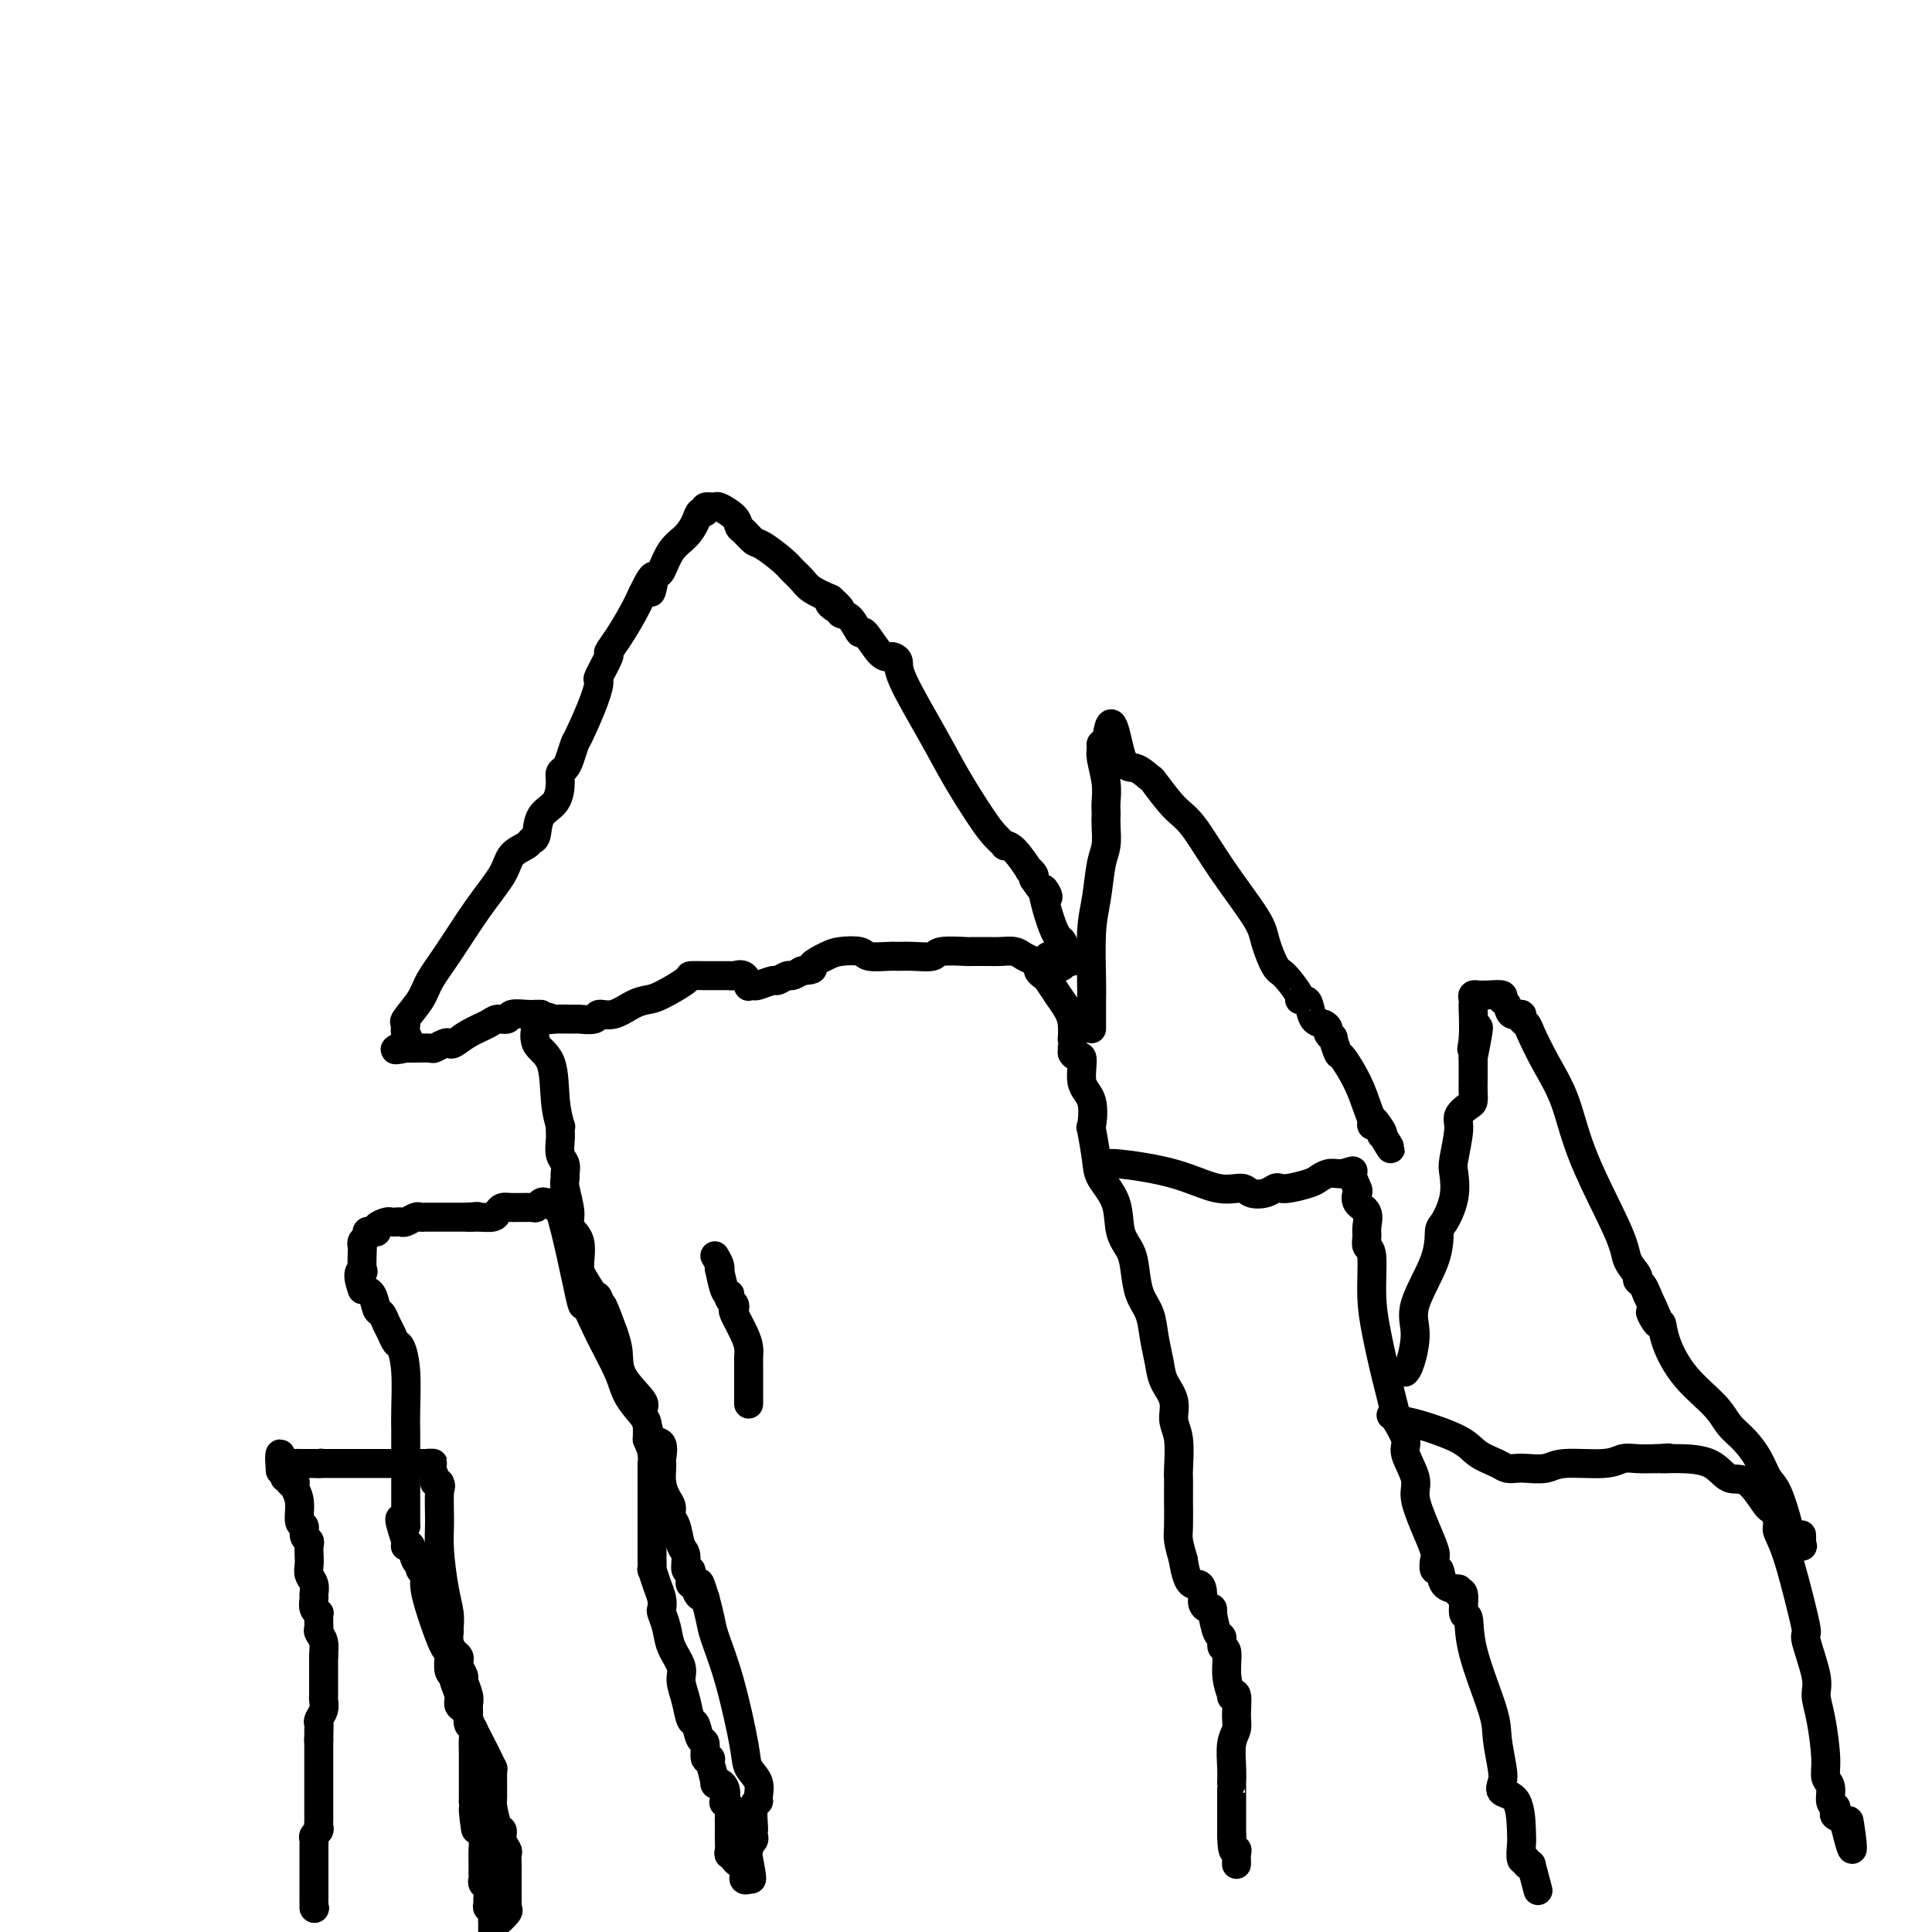 <svg viewBox='0 0 400 400' version='1.1' xmlns='http://www.w3.org/2000/svg' xmlns:xlink='http://www.w3.org/1999/xlink'><g fill='none' stroke='#000000' stroke-width='6' stroke-linecap='round' stroke-linejoin='round'><path d='M65,395c0.000,0.000 0.100,0.100 0.1,0.1'/><path d='M65.1,395.1c-0.007,-0.184 -0.075,-0.695 -0.1,-1.1c-0.025,-0.405 -0.007,-0.704 0,-1c0.007,-0.296 0.002,-0.590 0,-1c-0.002,-0.410 -0.000,-0.936 0,-1c0.000,-0.064 0.000,0.333 0,0c-0.000,-0.333 -0.000,-1.398 0,-2c0.000,-0.602 0.000,-0.743 0,-1c-0.000,-0.257 -0.000,-0.632 0,-1c0.000,-0.368 0.000,-0.728 0,-1c-0.000,-0.272 -0.001,-0.454 0,-1c0.001,-0.546 0.004,-1.456 0,-2c-0.004,-0.544 -0.015,-0.723 0,-1c0.015,-0.277 0.057,-0.652 0,-1c-0.057,-0.348 -0.211,-0.670 0,-1c0.211,-0.330 0.789,-0.670 1,-1c0.211,-0.330 0.057,-0.652 0,-1c-0.057,-0.348 -0.015,-0.722 0,-1c0.015,-0.278 0.004,-0.459 0,-1c-0.004,-0.541 -0.001,-1.442 0,-2c0.001,-0.558 0.000,-0.772 0,-1c-0.000,-0.228 -0.000,-0.469 0,-1c0.000,-0.531 0.000,-1.352 0,-2c-0.000,-0.648 -0.000,-1.122 0,-2c0.000,-0.878 0.000,-2.159 0,-3c-0.000,-0.841 -0.000,-1.240 0,-2c0.000,-0.760 0.000,-1.880 0,-3'/><path d='M66,360c0.139,-5.382 0.036,-1.287 0,0c-0.036,1.287 -0.006,-0.235 0,-1c0.006,-0.765 -0.012,-0.772 0,-1c0.012,-0.228 0.056,-0.678 0,-1c-0.056,-0.322 -0.211,-0.516 0,-1c0.211,-0.484 0.789,-1.257 1,-2c0.211,-0.743 0.057,-1.455 0,-2c-0.057,-0.545 -0.015,-0.921 0,-1c0.015,-0.079 0.004,0.140 0,0c-0.004,-0.140 -0.001,-0.640 0,-1c0.001,-0.360 0.000,-0.581 0,-1c-0.000,-0.419 -0.000,-1.036 0,-2c0.000,-0.964 0.000,-2.275 0,-3c-0.000,-0.725 -0.000,-0.862 0,-1'/><path d='M67,343c0.138,-2.764 -0.015,-1.174 0,-1c0.015,0.174 0.200,-1.066 0,-2c-0.200,-0.934 -0.786,-1.561 -1,-2c-0.214,-0.439 -0.056,-0.692 0,-1c0.056,-0.308 0.011,-0.673 0,-1c-0.011,-0.327 0.011,-0.616 0,-1c-0.011,-0.384 -0.056,-0.861 0,-1c0.056,-0.139 0.212,0.062 0,0c-0.212,-0.062 -0.793,-0.387 -1,-1c-0.207,-0.613 -0.041,-1.515 0,-2c0.041,-0.485 -0.041,-0.552 0,-1c0.041,-0.448 0.207,-1.275 0,-2c-0.207,-0.725 -0.786,-1.346 -1,-2c-0.214,-0.654 -0.061,-1.340 0,-2c0.061,-0.660 0.032,-1.295 0,-2c-0.032,-0.705 -0.065,-1.482 0,-2c0.065,-0.518 0.229,-0.778 0,-1c-0.229,-0.222 -0.850,-0.406 -1,-1c-0.150,-0.594 0.170,-1.599 0,-2c-0.170,-0.401 -0.829,-0.199 -1,-1c-0.171,-0.801 0.146,-2.606 0,-4c-0.146,-1.394 -0.756,-2.378 -1,-3c-0.244,-0.622 -0.122,-0.884 0,-1c0.122,-0.116 0.243,-0.087 0,0c-0.243,0.087 -0.850,0.230 -1,0c-0.150,-0.230 0.156,-0.835 0,-1c-0.156,-0.165 -0.773,0.109 -1,0c-0.227,-0.109 -0.065,-0.603 0,-1c0.065,-0.397 0.032,-0.699 0,-1'/><path d='M59,304c-1.455,-5.973 -1.094,-1.404 -1,0c0.094,1.404 -0.081,-0.356 0,-1c0.081,-0.644 0.417,-0.173 1,0c0.583,0.173 1.412,0.046 2,0c0.588,-0.046 0.934,-0.012 1,0c0.066,0.012 -0.147,0.003 0,0c0.147,-0.003 0.655,-0.001 1,0c0.345,0.001 0.527,0.000 1,0c0.473,-0.000 1.236,-0.000 2,0'/><path d='M66,303c1.037,-0.155 0.128,-0.041 0,0c-0.128,0.041 0.525,0.011 1,0c0.475,-0.011 0.771,-0.003 1,0c0.229,0.003 0.389,0.001 1,0c0.611,-0.001 1.672,-0.000 2,0c0.328,0.000 -0.078,0.000 0,0c0.078,-0.000 0.641,-0.000 1,0c0.359,0.000 0.516,0.000 1,0c0.484,-0.000 1.295,-0.000 2,0c0.705,0.000 1.302,0.000 2,0c0.698,-0.000 1.496,-0.000 2,0c0.504,0.000 0.713,0.000 1,0c0.287,-0.000 0.650,-0.000 1,0c0.350,0.000 0.685,0.000 1,0c0.315,-0.000 0.609,-0.000 1,0c0.391,0.000 0.878,0.000 1,0c0.122,-0.000 -0.122,-0.000 0,0c0.122,0.000 0.610,0.000 1,0c0.390,-0.000 0.682,-0.000 1,0c0.318,0.000 0.662,0.000 1,0c0.338,-0.000 0.669,-0.000 1,0'/><path d='M88,303c3.360,-0.033 0.760,-0.114 0,0c-0.760,0.114 0.318,0.423 1,1c0.682,0.577 0.966,1.423 1,2c0.034,0.577 -0.183,0.886 0,1c0.183,0.114 0.767,0.033 1,0c0.233,-0.033 0.117,-0.016 0,0'/><path d='M91,307c0.461,0.775 0.113,0.714 0,2c-0.113,1.286 0.008,3.920 0,6c-0.008,2.080 -0.146,3.605 0,6c0.146,2.395 0.575,5.659 1,8c0.425,2.341 0.845,3.757 1,5c0.155,1.243 0.044,2.312 0,3c-0.044,0.688 -0.022,0.996 0,1c0.022,0.004 0.045,-0.297 0,0c-0.045,0.297 -0.157,1.192 0,2c0.157,0.808 0.582,1.530 1,2c0.418,0.470 0.829,0.687 1,1c0.171,0.313 0.102,0.720 0,1c-0.102,0.280 -0.238,0.431 0,1c0.238,0.569 0.849,1.556 1,2c0.151,0.444 -0.157,0.346 0,1c0.157,0.654 0.778,2.058 1,3c0.222,0.942 0.045,1.420 0,2c-0.045,0.580 0.040,1.262 0,2c-0.040,0.738 -0.207,1.532 0,2c0.207,0.468 0.788,0.610 1,1c0.212,0.390 0.057,1.028 0,2c-0.057,0.972 -0.015,2.276 0,3c0.015,0.724 0.004,0.866 0,2c-0.004,1.134 -0.001,3.260 0,4c0.001,0.740 0.000,0.095 0,0c-0.000,-0.095 -0.000,0.359 0,1c0.000,0.641 0.000,1.469 0,2c-0.000,0.531 -0.000,0.766 0,1'/><path d='M98,373c1.038,10.523 0.135,3.832 0,2c-0.135,-1.832 0.500,1.197 1,3c0.500,1.803 0.866,2.381 1,3c0.134,0.619 0.036,1.279 0,2c-0.036,0.721 -0.009,1.502 0,2c0.009,0.498 0.001,0.711 0,1c-0.001,0.289 0.003,0.654 0,1c-0.003,0.346 -0.015,0.674 0,1c0.015,0.326 0.057,0.650 0,1c-0.057,0.350 -0.212,0.725 0,1c0.212,0.275 0.793,0.450 1,1c0.207,0.550 0.041,1.475 0,2c-0.041,0.525 0.041,0.651 0,1c-0.041,0.349 -0.207,0.919 0,1c0.207,0.081 0.788,-0.329 1,0c0.212,0.329 0.057,1.398 0,2c-0.057,0.602 -0.015,0.739 0,1c0.015,0.261 0.004,0.646 0,1c-0.004,0.354 -0.002,0.677 0,1'/><path d='M103,398c-0.226,0.203 -0.453,0.407 0,0c0.453,-0.407 1.585,-1.424 2,-2c0.415,-0.576 0.111,-0.712 0,-1c-0.111,-0.288 -0.030,-0.728 0,-1c0.030,-0.272 0.008,-0.376 0,-1c-0.008,-0.624 -0.002,-1.768 0,-2c0.002,-0.232 0.002,0.447 0,0c-0.002,-0.447 -0.004,-2.020 0,-3c0.004,-0.980 0.016,-1.366 0,-2c-0.016,-0.634 -0.060,-1.515 0,-2c0.060,-0.485 0.222,-0.575 0,-1c-0.222,-0.425 -0.830,-1.184 -1,-2c-0.170,-0.816 0.098,-1.687 0,-2c-0.098,-0.313 -0.561,-0.068 -1,-1c-0.439,-0.932 -0.853,-3.041 -1,-4c-0.147,-0.959 -0.026,-0.766 0,-2c0.026,-1.234 -0.043,-3.893 0,-5c0.043,-1.107 0.197,-0.661 0,-1c-0.197,-0.339 -0.743,-1.462 -1,-2c-0.257,-0.538 -0.223,-0.491 -1,-2c-0.777,-1.509 -2.365,-4.574 -3,-6c-0.635,-1.426 -0.318,-1.213 0,-1'/><path d='M97,355c-1.399,-4.960 -0.896,-2.859 -1,-2c-0.104,0.859 -0.816,0.478 -1,0c-0.184,-0.478 0.161,-1.053 0,-2c-0.161,-0.947 -0.827,-2.268 -1,-3c-0.173,-0.732 0.148,-0.876 0,-1c-0.148,-0.124 -0.763,-0.228 -1,-1c-0.237,-0.772 -0.096,-2.213 0,-3c0.096,-0.787 0.146,-0.922 0,-1c-0.146,-0.078 -0.488,-0.101 -1,-1c-0.512,-0.899 -1.194,-2.675 -2,-5c-0.806,-2.325 -1.736,-5.198 -2,-7c-0.264,-1.802 0.137,-2.533 0,-3c-0.137,-0.467 -0.811,-0.672 -1,-1c-0.189,-0.328 0.107,-0.781 0,-1c-0.107,-0.219 -0.617,-0.205 -1,-1c-0.383,-0.795 -0.639,-2.399 -1,-3c-0.361,-0.601 -0.828,-0.200 -1,0c-0.172,0.200 -0.049,0.200 0,0c0.049,-0.200 0.025,-0.600 0,-1'/><path d='M84,319c-2.167,-6.500 -1.083,-4.750 0,-3'/><path d='M84,316c0.000,-0.394 0.000,0.121 0,-1c-0.000,-1.121 -0.000,-3.876 0,-5c0.000,-1.124 0.000,-0.616 0,-1c-0.000,-0.384 -0.000,-1.661 0,-2c0.000,-0.339 0.000,0.259 0,0c-0.000,-0.259 -0.000,-1.377 0,-2c0.000,-0.623 0.000,-0.752 0,-1c-0.000,-0.248 -0.000,-0.616 0,-1c0.000,-0.384 0.000,-0.784 0,-1c-0.000,-0.216 -0.000,-0.248 0,-1c0.000,-0.752 0.001,-2.223 0,-3c-0.001,-0.777 -0.003,-0.860 0,-1c0.003,-0.140 0.012,-0.337 0,-1c-0.012,-0.663 -0.045,-1.791 0,-4c0.045,-2.209 0.167,-5.497 0,-8c-0.167,-2.503 -0.622,-4.219 -1,-5c-0.378,-0.781 -0.679,-0.627 -1,-1c-0.321,-0.373 -0.663,-1.273 -1,-2c-0.337,-0.727 -0.671,-1.280 -1,-2c-0.329,-0.720 -0.655,-1.605 -1,-2c-0.345,-0.395 -0.708,-0.299 -1,-1c-0.292,-0.701 -0.512,-2.200 -1,-3c-0.488,-0.800 -1.244,-0.900 -2,-1'/><path d='M75,267c-1.393,-3.598 -0.374,-4.091 0,-4c0.374,0.091 0.104,0.768 0,0c-0.104,-0.768 -0.043,-2.980 0,-4c0.043,-1.020 0.067,-0.848 0,-1c-0.067,-0.152 -0.224,-0.628 0,-1c0.224,-0.372 0.829,-0.638 1,-1c0.171,-0.362 -0.091,-0.819 0,-1c0.091,-0.181 0.535,-0.087 1,0c0.465,0.087 0.951,0.167 1,0c0.049,-0.167 -0.337,-0.581 0,-1c0.337,-0.419 1.399,-0.843 2,-1c0.601,-0.157 0.742,-0.046 1,0c0.258,0.046 0.632,0.026 1,0c0.368,-0.026 0.729,-0.060 1,0c0.271,0.060 0.452,0.212 1,0c0.548,-0.212 1.464,-0.789 2,-1c0.536,-0.211 0.693,-0.057 1,0c0.307,0.057 0.765,0.015 1,0c0.235,-0.015 0.247,-0.004 1,0c0.753,0.004 2.248,0.001 3,0c0.752,-0.001 0.762,-0.000 1,0c0.238,0.000 0.703,0.000 1,0c0.297,-0.000 0.426,-0.000 1,0c0.574,0.000 1.593,0.000 2,0c0.407,-0.000 0.204,-0.000 0,0'/><path d='M97,252c3.150,-0.306 1.526,-0.072 1,0c-0.526,0.072 0.045,-0.019 1,0c0.955,0.019 2.295,0.148 3,0c0.705,-0.148 0.777,-0.575 1,-1c0.223,-0.425 0.599,-0.850 1,-1c0.401,-0.150 0.828,-0.027 2,0c1.172,0.027 3.090,-0.042 4,0c0.910,0.042 0.811,0.197 1,0c0.189,-0.197 0.666,-0.745 1,-1c0.334,-0.255 0.524,-0.216 1,0c0.476,0.216 1.238,0.608 2,1'/><path d='M115,250c2.787,-0.098 0.754,0.659 0,0c-0.754,-0.659 -0.231,-2.732 1,1c1.231,3.732 3.168,13.271 4,17c0.832,3.729 0.559,1.650 1,2c0.441,0.350 1.596,3.129 3,6c1.404,2.871 3.056,5.836 4,8c0.944,2.164 1.181,3.529 2,5c0.819,1.471 2.221,3.050 3,4c0.779,0.950 0.937,1.271 1,2c0.063,0.729 0.032,1.864 0,3'/><path d='M134,298c3.166,7.851 1.580,3.480 1,2c-0.580,-1.480 -0.155,-0.069 0,1c0.155,1.069 0.042,1.796 0,2c-0.042,0.204 -0.011,-0.114 0,0c0.011,0.114 0.003,0.662 0,1c-0.003,0.338 -0.001,0.468 0,2c0.001,1.532 0.000,4.466 0,6c-0.000,1.534 -0.000,1.666 0,3c0.000,1.334 0.000,3.868 0,5c-0.000,1.132 -0.001,0.861 0,1c0.001,0.139 0.003,0.687 0,1c-0.003,0.313 -0.011,0.391 0,1c0.011,0.609 0.042,1.750 0,2c-0.042,0.250 -0.156,-0.390 0,0c0.156,0.390 0.581,1.812 1,3c0.419,1.188 0.832,2.144 1,3c0.168,0.856 0.091,1.611 0,2c-0.091,0.389 -0.197,0.410 0,1c0.197,0.590 0.697,1.749 1,3c0.303,1.251 0.410,2.595 1,4c0.590,1.405 1.664,2.871 2,4c0.336,1.129 -0.065,1.921 0,3c0.065,1.079 0.596,2.444 1,4c0.404,1.556 0.682,3.304 1,4c0.318,0.696 0.677,0.340 1,1c0.323,0.660 0.609,2.337 1,3c0.391,0.663 0.888,0.312 1,1c0.112,0.688 -0.162,2.416 0,3c0.162,0.584 0.761,0.024 1,0c0.239,-0.024 0.120,0.488 0,1'/><path d='M147,365c1.653,5.690 0.787,4.416 1,4c0.213,-0.416 1.507,0.025 2,1c0.493,0.975 0.185,2.485 0,3c-0.185,0.515 -0.246,0.036 0,0c0.246,-0.036 0.798,0.371 1,1c0.202,0.629 0.054,1.481 0,2c-0.054,0.519 -0.014,0.706 0,1c0.014,0.294 0.003,0.696 0,1c-0.003,0.304 0.004,0.512 0,1c-0.004,0.488 -0.017,1.257 0,2c0.017,0.743 0.065,1.458 0,2c-0.065,0.542 -0.243,0.909 0,1c0.243,0.091 0.906,-0.094 1,0c0.094,0.094 -0.381,0.467 0,1c0.381,0.533 1.618,1.225 2,2c0.382,0.775 -0.089,1.632 0,2c0.089,0.368 0.740,0.248 1,0c0.260,-0.248 0.130,-0.624 0,-1'/><path d='M155,388c1.239,2.983 0.336,-1.060 0,-3c-0.336,-1.940 -0.104,-1.776 0,-2c0.104,-0.224 0.080,-0.834 0,-1c-0.080,-0.166 -0.217,0.113 0,0c0.217,-0.113 0.789,-0.619 1,-1c0.211,-0.381 0.060,-0.638 0,-1c-0.060,-0.362 -0.031,-0.831 0,-1c0.031,-0.169 0.063,-0.040 0,-1c-0.063,-0.960 -0.220,-3.009 0,-4c0.220,-0.991 0.818,-0.925 1,-1c0.182,-0.075 -0.051,-0.292 0,-1c0.051,-0.708 0.385,-1.908 0,-3c-0.385,-1.092 -1.490,-2.076 -2,-3c-0.510,-0.924 -0.427,-1.786 -1,-5c-0.573,-3.214 -1.803,-8.779 -3,-13c-1.197,-4.221 -2.361,-7.098 -3,-9c-0.639,-1.902 -0.754,-2.829 -1,-4c-0.246,-1.171 -0.623,-2.585 -1,-4'/><path d='M146,331c-1.863,-6.061 -1.021,-2.214 -1,-1c0.021,1.214 -0.778,-0.205 -1,-1c-0.222,-0.795 0.133,-0.967 0,-1c-0.133,-0.033 -0.753,0.072 -1,0c-0.247,-0.072 -0.122,-0.321 0,-1c0.122,-0.679 0.240,-1.789 0,-2c-0.240,-0.211 -0.839,0.477 -1,0c-0.161,-0.477 0.115,-2.120 0,-3c-0.115,-0.880 -0.622,-0.998 -1,-2c-0.378,-1.002 -0.627,-2.890 -1,-4c-0.373,-1.110 -0.871,-1.442 -1,-2c-0.129,-0.558 0.109,-1.340 0,-2c-0.109,-0.660 -0.565,-1.196 -1,-2c-0.435,-0.804 -0.849,-1.877 -1,-3c-0.151,-1.123 -0.039,-2.298 0,-3c0.039,-0.702 0.003,-0.932 0,-1c-0.003,-0.068 0.025,0.026 0,0c-0.025,-0.026 -0.102,-0.171 0,-1c0.102,-0.829 0.385,-2.341 0,-3c-0.385,-0.659 -1.438,-0.464 -2,-1c-0.562,-0.536 -0.633,-1.802 -1,-3c-0.367,-1.198 -1.029,-2.329 -1,-3c0.029,-0.671 0.750,-0.881 0,-2c-0.750,-1.119 -2.971,-3.147 -4,-5c-1.029,-1.853 -0.865,-3.529 -1,-5c-0.135,-1.471 -0.567,-2.735 -1,-4'/><path d='M127,276c-3.341,-9.238 -2.192,-4.832 -2,-4c0.192,0.832 -0.573,-1.909 -1,-3c-0.427,-1.091 -0.514,-0.533 -1,-1c-0.486,-0.467 -1.369,-1.960 -2,-3c-0.631,-1.040 -1.010,-1.626 -1,-3c0.010,-1.374 0.409,-3.534 0,-5c-0.409,-1.466 -1.627,-2.237 -2,-3c-0.373,-0.763 0.097,-1.517 0,-3c-0.097,-1.483 -0.762,-3.695 -1,-5c-0.238,-1.305 -0.050,-1.704 0,-2c0.050,-0.296 -0.039,-0.488 0,-1c0.039,-0.512 0.206,-1.343 0,-2c-0.206,-0.657 -0.786,-1.140 -1,-2c-0.214,-0.860 -0.061,-2.099 0,-3c0.061,-0.901 0.030,-1.466 0,-2c-0.030,-0.534 -0.058,-1.037 0,-1c0.058,0.037 0.202,0.612 0,0c-0.202,-0.612 -0.749,-2.413 -1,-5c-0.251,-2.587 -0.205,-5.961 -1,-8c-0.795,-2.039 -2.429,-2.742 -3,-4c-0.571,-1.258 -0.077,-3.069 0,-4c0.077,-0.931 -0.264,-0.980 0,-1c0.264,-0.020 1.132,-0.010 2,0'/><path d='M113,211c0.539,-0.773 0.887,-0.206 1,0c0.113,0.206 -0.010,0.051 1,0c1.010,-0.051 3.154,0.002 4,0c0.846,-0.002 0.393,-0.060 1,0c0.607,0.060 2.274,0.237 3,0c0.726,-0.237 0.513,-0.888 1,-1c0.487,-0.112 1.676,0.313 3,0c1.324,-0.313 2.783,-1.366 4,-2c1.217,-0.634 2.191,-0.849 3,-1c0.809,-0.151 1.452,-0.237 3,-1c1.548,-0.763 4.002,-2.205 5,-3c0.998,-0.795 0.540,-0.945 1,-1c0.460,-0.055 1.838,-0.014 3,0c1.162,0.014 2.108,0.002 3,0c0.892,-0.002 1.732,0.007 2,0c0.268,-0.007 -0.034,-0.030 0,0c0.034,0.030 0.405,0.113 1,0c0.595,-0.113 1.414,-0.421 2,0c0.586,0.421 0.938,1.573 1,2c0.062,0.427 -0.167,0.130 0,0c0.167,-0.130 0.731,-0.091 1,0c0.269,0.091 0.242,0.235 1,0c0.758,-0.235 2.300,-0.850 3,-1c0.700,-0.150 0.559,0.166 1,0c0.441,-0.166 1.465,-0.814 2,-1c0.535,-0.186 0.581,0.090 1,0c0.419,-0.090 1.209,-0.545 2,-1'/><path d='M166,201c3.397,-0.275 1.891,-0.462 2,-1c0.109,-0.538 1.833,-1.426 3,-2c1.167,-0.574 1.779,-0.833 3,-1c1.221,-0.167 3.053,-0.241 4,0c0.947,0.241 1.011,0.798 2,1c0.989,0.202 2.905,0.050 4,0c1.095,-0.050 1.369,0.001 2,0c0.631,-0.001 1.617,-0.053 3,0c1.383,0.053 3.162,0.210 4,0c0.838,-0.210 0.735,-0.788 2,-1c1.265,-0.212 3.896,-0.057 5,0c1.104,0.057 0.679,0.015 1,0c0.321,-0.015 1.388,-0.005 2,0c0.612,0.005 0.769,0.004 1,0c0.231,-0.004 0.538,-0.012 1,0c0.462,0.012 1.080,0.045 2,0c0.920,-0.045 2.140,-0.167 3,0c0.860,0.167 1.358,0.622 2,1c0.642,0.378 1.428,0.677 2,1c0.572,0.323 0.930,0.670 1,1c0.070,0.330 -0.146,0.644 0,1c0.146,0.356 0.656,0.755 1,1c0.344,0.245 0.523,0.336 1,1c0.477,0.664 1.252,1.900 2,3c0.748,1.100 1.468,2.063 2,3c0.532,0.937 0.875,1.848 1,3c0.125,1.152 0.034,2.546 0,3c-0.034,0.454 -0.009,-0.033 0,0c0.009,0.033 0.002,0.586 0,1c-0.002,0.414 -0.001,0.690 0,1c0.001,0.310 0.000,0.655 0,1'/><path d='M222,218c0.640,1.358 1.740,0.254 2,1c0.260,0.746 -0.319,3.344 0,5c0.319,1.656 1.536,2.371 2,4c0.464,1.629 0.173,4.173 0,5c-0.173,0.827 -0.230,-0.064 0,1c0.230,1.064 0.748,4.083 1,6c0.252,1.917 0.239,2.731 1,4c0.761,1.269 2.297,2.993 3,5c0.703,2.007 0.573,4.296 1,6c0.427,1.704 1.410,2.821 2,4c0.590,1.179 0.788,2.419 1,4c0.212,1.581 0.437,3.504 1,5c0.563,1.496 1.465,2.567 2,4c0.535,1.433 0.703,3.230 1,5c0.297,1.770 0.724,3.513 1,5c0.276,1.487 0.399,2.717 1,4c0.601,1.283 1.678,2.619 2,4c0.322,1.381 -0.110,2.808 0,4c0.110,1.192 0.761,2.150 1,4c0.239,1.850 0.064,4.591 0,6c-0.064,1.409 -0.017,1.487 0,2c0.017,0.513 0.005,1.460 0,2c-0.005,0.540 -0.002,0.671 0,1c0.002,0.329 0.003,0.856 0,1c-0.003,0.144 -0.011,-0.095 0,1c0.011,1.095 0.041,3.526 0,5c-0.041,1.474 -0.155,1.993 0,3c0.155,1.007 0.577,2.504 1,4'/><path d='M245,323c0.925,6.144 2.237,5.004 3,5c0.763,-0.004 0.975,1.128 1,2c0.025,0.872 -0.138,1.484 0,2c0.138,0.516 0.575,0.938 1,1c0.425,0.062 0.836,-0.234 1,0c0.164,0.234 0.081,0.999 0,1c-0.081,0.001 -0.161,-0.760 0,0c0.161,0.760 0.564,3.042 1,4c0.436,0.958 0.905,0.594 1,1c0.095,0.406 -0.186,1.584 0,2c0.186,0.416 0.838,0.070 1,1c0.162,0.930 -0.167,3.138 0,5c0.167,1.862 0.830,3.380 1,4c0.170,0.620 -0.154,0.341 0,0c0.154,-0.341 0.788,-0.745 1,0c0.212,0.745 0.004,2.638 0,4c-0.004,1.362 0.195,2.193 0,3c-0.195,0.807 -0.784,1.591 -1,3c-0.216,1.409 -0.058,3.443 0,5c0.058,1.557 0.015,2.637 0,3c-0.015,0.363 -0.004,0.009 0,0c0.004,-0.009 0.001,0.326 0,1c-0.001,0.674 -0.000,1.686 0,3c0.000,1.314 0.000,2.931 0,4c-0.000,1.069 -0.000,1.591 0,2c0.000,0.409 0.000,0.704 0,1'/><path d='M255,380c0.072,4.498 0.751,3.244 1,3c0.249,-0.244 0.067,0.522 0,1c-0.067,0.478 -0.018,0.667 0,1c0.018,0.333 0.005,0.809 0,1c-0.005,0.191 -0.003,0.095 0,0'/><path d='M228,241c0.354,0.036 0.707,0.072 1,0c0.293,-0.072 0.525,-0.250 3,0c2.475,0.250 7.195,0.930 11,2c3.805,1.070 6.697,2.532 9,3c2.303,0.468 4.017,-0.057 5,0c0.983,0.057 1.234,0.696 2,1c0.766,0.304 2.047,0.275 3,0c0.953,-0.275 1.578,-0.794 2,-1c0.422,-0.206 0.641,-0.097 1,0c0.359,0.097 0.859,0.184 2,0c1.141,-0.184 2.922,-0.638 4,-1c1.078,-0.362 1.454,-0.633 2,-1c0.546,-0.367 1.262,-0.830 2,-1c0.738,-0.170 1.496,-0.049 2,0c0.504,0.049 0.752,0.024 1,0'/><path d='M278,243c2.870,-0.792 2.044,-0.771 2,0c-0.044,0.771 0.692,2.293 1,3c0.308,0.707 0.188,0.598 0,1c-0.188,0.402 -0.444,1.316 0,2c0.444,0.684 1.587,1.137 2,2c0.413,0.863 0.096,2.136 0,3c-0.096,0.864 0.029,1.319 0,2c-0.029,0.681 -0.212,1.588 0,2c0.212,0.412 0.821,0.328 1,2c0.179,1.672 -0.071,5.100 0,8c0.071,2.900 0.462,5.271 1,8c0.538,2.729 1.224,5.816 2,9c0.776,3.184 1.642,6.464 2,8c0.358,1.536 0.209,1.328 0,1c-0.209,-0.328 -0.478,-0.775 0,0c0.478,0.775 1.703,2.772 2,4c0.297,1.228 -0.333,1.688 0,3c0.333,1.312 1.631,3.478 2,5c0.369,1.522 -0.189,2.402 0,4c0.189,1.598 1.126,3.914 2,6c0.874,2.086 1.686,3.942 2,5c0.314,1.058 0.131,1.317 0,2c-0.131,0.683 -0.210,1.791 0,2c0.210,0.209 0.710,-0.482 1,0c0.290,0.482 0.368,2.138 1,3c0.632,0.862 1.816,0.931 3,1'/><path d='M302,329c0.708,0.911 -0.020,1.188 0,1c0.020,-0.188 0.790,-0.840 1,0c0.210,0.840 -0.141,3.173 0,4c0.141,0.827 0.773,0.147 1,1c0.227,0.853 0.047,3.239 1,7c0.953,3.761 3.037,8.895 4,12c0.963,3.105 0.804,4.179 1,6c0.196,1.821 0.746,4.389 1,6c0.254,1.611 0.212,2.264 0,3c-0.212,0.736 -0.594,1.554 0,2c0.594,0.446 2.163,0.521 3,2c0.837,1.479 0.942,4.361 1,6c0.058,1.639 0.071,2.033 0,3c-0.071,0.967 -0.225,2.507 0,3c0.225,0.493 0.830,-0.059 1,0c0.170,0.059 -0.094,0.731 0,1c0.094,0.269 0.547,0.134 1,0'/><path d='M317,386c2.500,9.500 1.250,4.750 0,0'/><path d='M288,293c0.610,0.380 1.221,0.760 2,1c0.779,0.240 1.728,0.341 4,1c2.272,0.659 5.869,1.875 8,3c2.131,1.125 2.796,2.157 4,3c1.204,0.843 2.949,1.495 4,2c1.051,0.505 1.410,0.863 2,1c0.590,0.137 1.410,0.052 2,0c0.590,-0.052 0.948,-0.070 2,0c1.052,0.070 2.798,0.229 4,0c1.202,-0.229 1.861,-0.846 4,-1c2.139,-0.154 5.759,0.155 8,0c2.241,-0.155 3.103,-0.772 4,-1c0.897,-0.228 1.828,-0.065 3,0c1.172,0.065 2.586,0.033 4,0'/><path d='M343,302c4.589,-0.309 1.561,-0.082 1,0c-0.561,0.082 1.347,0.020 2,0c0.653,-0.020 0.053,0.004 0,0c-0.053,-0.004 0.441,-0.034 2,0c1.559,0.034 4.182,0.132 6,1c1.818,0.868 2.831,2.505 4,3c1.169,0.495 2.494,-0.153 4,1c1.506,1.153 3.193,4.108 4,5c0.807,0.892 0.734,-0.278 1,0c0.266,0.278 0.870,2.005 1,3c0.130,0.995 -0.216,1.259 0,2c0.216,0.741 0.994,1.959 2,5c1.006,3.041 2.241,7.905 3,11c0.759,3.095 1.043,4.421 1,5c-0.043,0.579 -0.414,0.413 0,2c0.414,1.587 1.612,4.929 2,7c0.388,2.071 -0.036,2.871 0,4c0.036,1.129 0.530,2.586 1,5c0.470,2.414 0.914,5.784 1,8c0.086,2.216 -0.187,3.276 0,4c0.187,0.724 0.833,1.111 1,2c0.167,0.889 -0.144,2.279 0,3c0.144,0.721 0.742,0.771 1,1c0.258,0.229 0.174,0.636 0,1c-0.174,0.364 -0.438,0.685 0,1c0.438,0.315 1.580,0.623 2,1c0.420,0.377 0.120,0.822 0,1c-0.120,0.178 -0.060,0.089 0,0'/><path d='M382,378c2.392,9.697 1.373,2.441 1,0c-0.373,-2.441 -0.100,-0.067 0,1c0.100,1.067 0.027,0.826 0,1c-0.027,0.174 -0.008,0.764 0,1c0.008,0.236 0.004,0.118 0,0'/><path d='M112,210c-0.283,-0.008 -0.566,-0.017 -1,0c-0.434,0.017 -1.021,0.059 -2,0c-0.979,-0.059 -2.352,-0.221 -3,0c-0.648,0.221 -0.573,0.823 -1,1c-0.427,0.177 -1.358,-0.072 -2,0c-0.642,0.072 -0.997,0.463 -2,1c-1.003,0.537 -2.654,1.219 -4,2c-1.346,0.781 -2.386,1.659 -3,2c-0.614,0.341 -0.801,0.144 -1,0c-0.199,-0.144 -0.410,-0.235 -1,0c-0.590,0.235 -1.560,0.795 -2,1c-0.440,0.205 -0.349,0.055 -1,0c-0.651,-0.055 -2.043,-0.016 -3,0c-0.957,0.016 -1.478,0.008 -2,0'/><path d='M84,217c-4.329,0.946 -1.150,-0.189 0,-1c1.150,-0.811 0.271,-1.296 0,-2c-0.271,-0.704 0.067,-1.626 0,-2c-0.067,-0.374 -0.540,-0.201 0,-1c0.540,-0.799 2.092,-2.569 3,-4c0.908,-1.431 1.172,-2.522 2,-4c0.828,-1.478 2.218,-3.341 4,-6c1.782,-2.659 3.955,-6.114 6,-9c2.045,-2.886 3.963,-5.204 5,-7c1.037,-1.796 1.193,-3.068 2,-4c0.807,-0.932 2.265,-1.522 3,-2c0.735,-0.478 0.747,-0.845 1,-1c0.253,-0.155 0.746,-0.097 1,-1c0.254,-0.903 0.267,-2.766 1,-4c0.733,-1.234 2.185,-1.838 3,-3c0.815,-1.162 0.992,-2.883 1,-4c0.008,-1.117 -0.155,-1.632 0,-2c0.155,-0.368 0.626,-0.590 1,-1c0.374,-0.410 0.651,-1.007 1,-2c0.349,-0.993 0.771,-2.381 1,-3c0.229,-0.619 0.265,-0.468 1,-2c0.735,-1.532 2.167,-4.748 3,-7c0.833,-2.252 1.065,-3.539 1,-4c-0.065,-0.461 -0.428,-0.097 0,-1c0.428,-0.903 1.648,-3.073 2,-4c0.352,-0.927 -0.163,-0.609 0,-1c0.163,-0.391 1.006,-1.490 2,-3c0.994,-1.510 2.141,-3.431 3,-5c0.859,-1.569 1.429,-2.784 2,-4'/><path d='M133,123c3.251,-6.850 2.379,-2.475 2,-1c-0.379,1.475 -0.264,0.050 0,-1c0.264,-1.050 0.676,-1.727 1,-2c0.324,-0.273 0.559,-0.144 1,-1c0.441,-0.856 1.089,-2.698 2,-4c0.911,-1.302 2.084,-2.066 3,-3c0.916,-0.934 1.573,-2.040 2,-3c0.427,-0.960 0.623,-1.775 1,-2c0.377,-0.225 0.935,0.142 1,0c0.065,-0.142 -0.361,-0.791 0,-1c0.361,-0.209 1.510,0.023 2,0c0.490,-0.023 0.320,-0.300 1,0c0.680,0.300 2.211,1.178 3,2c0.789,0.822 0.838,1.589 1,2c0.162,0.411 0.438,0.466 1,1c0.562,0.534 1.411,1.546 2,2c0.589,0.454 0.919,0.348 2,1c1.081,0.652 2.914,2.061 4,3c1.086,0.939 1.425,1.406 2,2c0.575,0.594 1.386,1.314 2,2c0.614,0.686 1.033,1.339 2,2c0.967,0.661 2.484,1.331 4,2'/><path d='M172,124c3.515,3.101 0.804,1.353 0,1c-0.804,-0.353 0.300,0.688 1,1c0.700,0.312 0.998,-0.106 1,0c0.002,0.106 -0.291,0.736 0,1c0.291,0.264 1.167,0.162 2,1c0.833,0.838 1.623,2.616 2,3c0.377,0.384 0.340,-0.627 1,0c0.660,0.627 2.018,2.892 3,4c0.982,1.108 1.588,1.060 2,1c0.412,-0.060 0.629,-0.130 1,0c0.371,0.130 0.897,0.460 1,1c0.103,0.540 -0.216,1.289 1,4c1.216,2.711 3.966,7.385 6,11c2.034,3.615 3.353,6.170 5,9c1.647,2.830 3.623,5.935 5,8c1.377,2.065 2.156,3.090 3,4c0.844,0.910 1.752,1.703 2,2c0.248,0.297 -0.165,0.097 0,0c0.165,-0.097 0.906,-0.089 2,1c1.094,1.089 2.541,3.261 3,4c0.459,0.739 -0.069,0.045 0,0c0.069,-0.045 0.734,0.559 1,1c0.266,0.441 0.133,0.721 0,1'/><path d='M214,182c4.847,7.119 2.465,1.917 2,2c-0.465,0.083 0.986,5.452 2,8c1.014,2.548 1.589,2.275 2,3c0.411,0.725 0.657,2.446 1,3c0.343,0.554 0.784,-0.061 1,0c0.216,0.061 0.208,0.798 0,1c-0.208,0.202 -0.616,-0.132 -1,0c-0.384,0.132 -0.744,0.729 -1,1c-0.256,0.271 -0.409,0.217 -1,0c-0.591,-0.217 -1.621,-0.597 -2,-1c-0.379,-0.403 -0.108,-0.829 0,-1c0.108,-0.171 0.054,-0.085 0,0'/><path d='M226,213c-0.000,-0.953 -0.001,-1.906 0,-2c0.001,-0.094 0.003,0.670 0,0c-0.003,-0.670 -0.012,-2.773 0,-4c0.012,-1.227 0.046,-1.576 0,-4c-0.046,-2.424 -0.170,-6.922 0,-10c0.170,-3.078 0.634,-4.737 1,-7c0.366,-2.263 0.634,-5.131 1,-7c0.366,-1.869 0.830,-2.740 1,-4c0.170,-1.260 0.047,-2.908 0,-4c-0.047,-1.092 -0.016,-1.626 0,-2c0.016,-0.374 0.019,-0.586 0,-1c-0.019,-0.414 -0.058,-1.029 0,-2c0.058,-0.971 0.215,-2.299 0,-4c-0.215,-1.701 -0.800,-3.776 -1,-5c-0.200,-1.224 -0.015,-1.599 0,-2c0.015,-0.401 -0.138,-0.829 0,-1c0.138,-0.171 0.569,-0.086 1,0'/><path d='M229,154c1.010,-8.823 2.034,-1.381 3,2c0.966,3.381 1.874,2.700 3,3c1.126,0.300 2.472,1.580 3,2c0.528,0.420 0.240,-0.019 1,1c0.760,1.019 2.570,3.495 4,5c1.430,1.505 2.481,2.039 4,4c1.519,1.961 3.508,5.348 6,9c2.492,3.652 5.488,7.567 7,10c1.512,2.433 1.539,3.384 2,5c0.461,1.616 1.356,3.897 2,5c0.644,1.103 1.037,1.029 2,2c0.963,0.971 2.495,2.989 3,4c0.505,1.011 -0.016,1.016 0,1c0.016,-0.016 0.569,-0.054 1,0c0.431,0.054 0.741,0.199 1,1c0.259,0.801 0.466,2.258 1,3c0.534,0.742 1.396,0.770 2,1c0.604,0.230 0.950,0.661 1,1c0.050,0.339 -0.196,0.584 0,1c0.196,0.416 0.833,1.002 1,1c0.167,-0.002 -0.134,-0.591 0,0c0.134,0.591 0.705,2.361 1,3c0.295,0.639 0.313,0.147 1,1c0.687,0.853 2.043,3.052 3,5c0.957,1.948 1.514,3.646 2,5c0.486,1.354 0.900,2.365 1,3c0.100,0.635 -0.114,0.896 0,1c0.114,0.104 0.557,0.052 1,0'/><path d='M285,233c5.818,9.547 1.364,2.415 0,0c-1.364,-2.415 0.364,-0.112 1,1c0.636,1.112 0.182,1.032 0,1c-0.182,-0.032 -0.091,-0.016 0,0'/><path d='M291,284c-0.075,0.077 -0.149,0.154 0,0c0.149,-0.154 0.523,-0.539 1,-2c0.477,-1.461 1.058,-3.999 1,-6c-0.058,-2.001 -0.754,-3.464 0,-6c0.754,-2.536 2.959,-6.143 4,-9c1.041,-2.857 0.919,-4.964 1,-6c0.081,-1.036 0.366,-1.002 1,-2c0.634,-0.998 1.618,-3.030 2,-5c0.382,-1.970 0.161,-3.880 0,-5c-0.161,-1.120 -0.264,-1.451 0,-3c0.264,-1.549 0.894,-4.316 1,-6c0.106,-1.684 -0.311,-2.285 0,-3c0.311,-0.715 1.351,-1.543 2,-2c0.649,-0.457 0.906,-0.542 1,-1c0.094,-0.458 0.025,-1.289 0,-2c-0.025,-0.711 -0.007,-1.304 0,-2c0.007,-0.696 0.002,-1.496 0,-2c-0.002,-0.504 -0.000,-0.713 0,-1c0.000,-0.287 0.000,-0.654 0,-1c-0.000,-0.346 -0.000,-0.673 0,-1'/><path d='M305,219c2.166,-10.768 0.581,-5.189 0,-3c-0.581,2.189 -0.157,0.989 0,-1c0.157,-1.989 0.046,-4.768 0,-6c-0.046,-1.232 -0.028,-0.919 0,-1c0.028,-0.081 0.064,-0.557 0,-1c-0.064,-0.443 -0.230,-0.852 0,-1c0.230,-0.148 0.856,-0.036 1,0c0.144,0.036 -0.193,-0.003 0,0c0.193,0.003 0.915,0.047 2,0c1.085,-0.047 2.533,-0.185 3,0c0.467,0.185 -0.048,0.694 0,1c0.048,0.306 0.657,0.411 1,1c0.343,0.589 0.419,1.664 1,2c0.581,0.336 1.666,-0.065 2,0c0.334,0.065 -0.084,0.596 0,1c0.084,0.404 0.668,0.682 1,1c0.332,0.318 0.411,0.675 1,2c0.589,1.325 1.686,3.617 3,6c1.314,2.383 2.843,4.855 4,8c1.157,3.145 1.941,6.961 4,12c2.059,5.039 5.392,11.300 7,15c1.608,3.700 1.492,4.840 2,6c0.508,1.160 1.641,2.342 2,3c0.359,0.658 -0.057,0.793 0,1c0.057,0.207 0.588,0.488 1,1c0.412,0.512 0.706,1.256 1,2'/><path d='M341,268c4.822,10.365 1.876,5.278 1,4c-0.876,-1.278 0.318,1.252 1,2c0.682,0.748 0.853,-0.288 1,0c0.147,0.288 0.269,1.900 1,4c0.731,2.100 2.072,4.690 4,7c1.928,2.310 4.442,4.342 6,6c1.558,1.658 2.160,2.944 3,4c0.840,1.056 1.917,1.883 3,3c1.083,1.117 2.173,2.525 3,4c0.827,1.475 1.392,3.016 2,4c0.608,0.984 1.259,1.412 2,3c0.741,1.588 1.572,4.336 2,6c0.428,1.664 0.455,2.242 1,3c0.545,0.758 1.610,1.695 2,2c0.390,0.305 0.104,-0.021 0,0c-0.104,0.021 -0.028,0.390 0,0c0.028,-0.390 0.008,-1.540 0,-2c-0.008,-0.460 -0.004,-0.230 0,0'/><path d='M155,290c0.000,0.624 0.001,1.247 0,0c-0.001,-1.247 -0.002,-4.366 0,-6c0.002,-1.634 0.007,-1.783 0,-2c-0.007,-0.217 -0.027,-0.502 0,-1c0.027,-0.498 0.099,-1.208 0,-2c-0.099,-0.792 -0.370,-1.665 -1,-3c-0.630,-1.335 -1.619,-3.132 -2,-4c-0.381,-0.868 -0.154,-0.807 0,-1c0.154,-0.193 0.235,-0.640 0,-1c-0.235,-0.360 -0.785,-0.634 -1,-1c-0.215,-0.366 -0.096,-0.826 0,-1c0.096,-0.174 0.170,-0.063 0,0c-0.170,0.063 -0.584,0.078 -1,-1c-0.416,-1.078 -0.833,-3.248 -1,-4c-0.167,-0.752 -0.083,-0.087 0,0c0.083,0.087 0.167,-0.404 0,-1c-0.167,-0.596 -0.583,-1.298 -1,-2'/></g>
</svg>